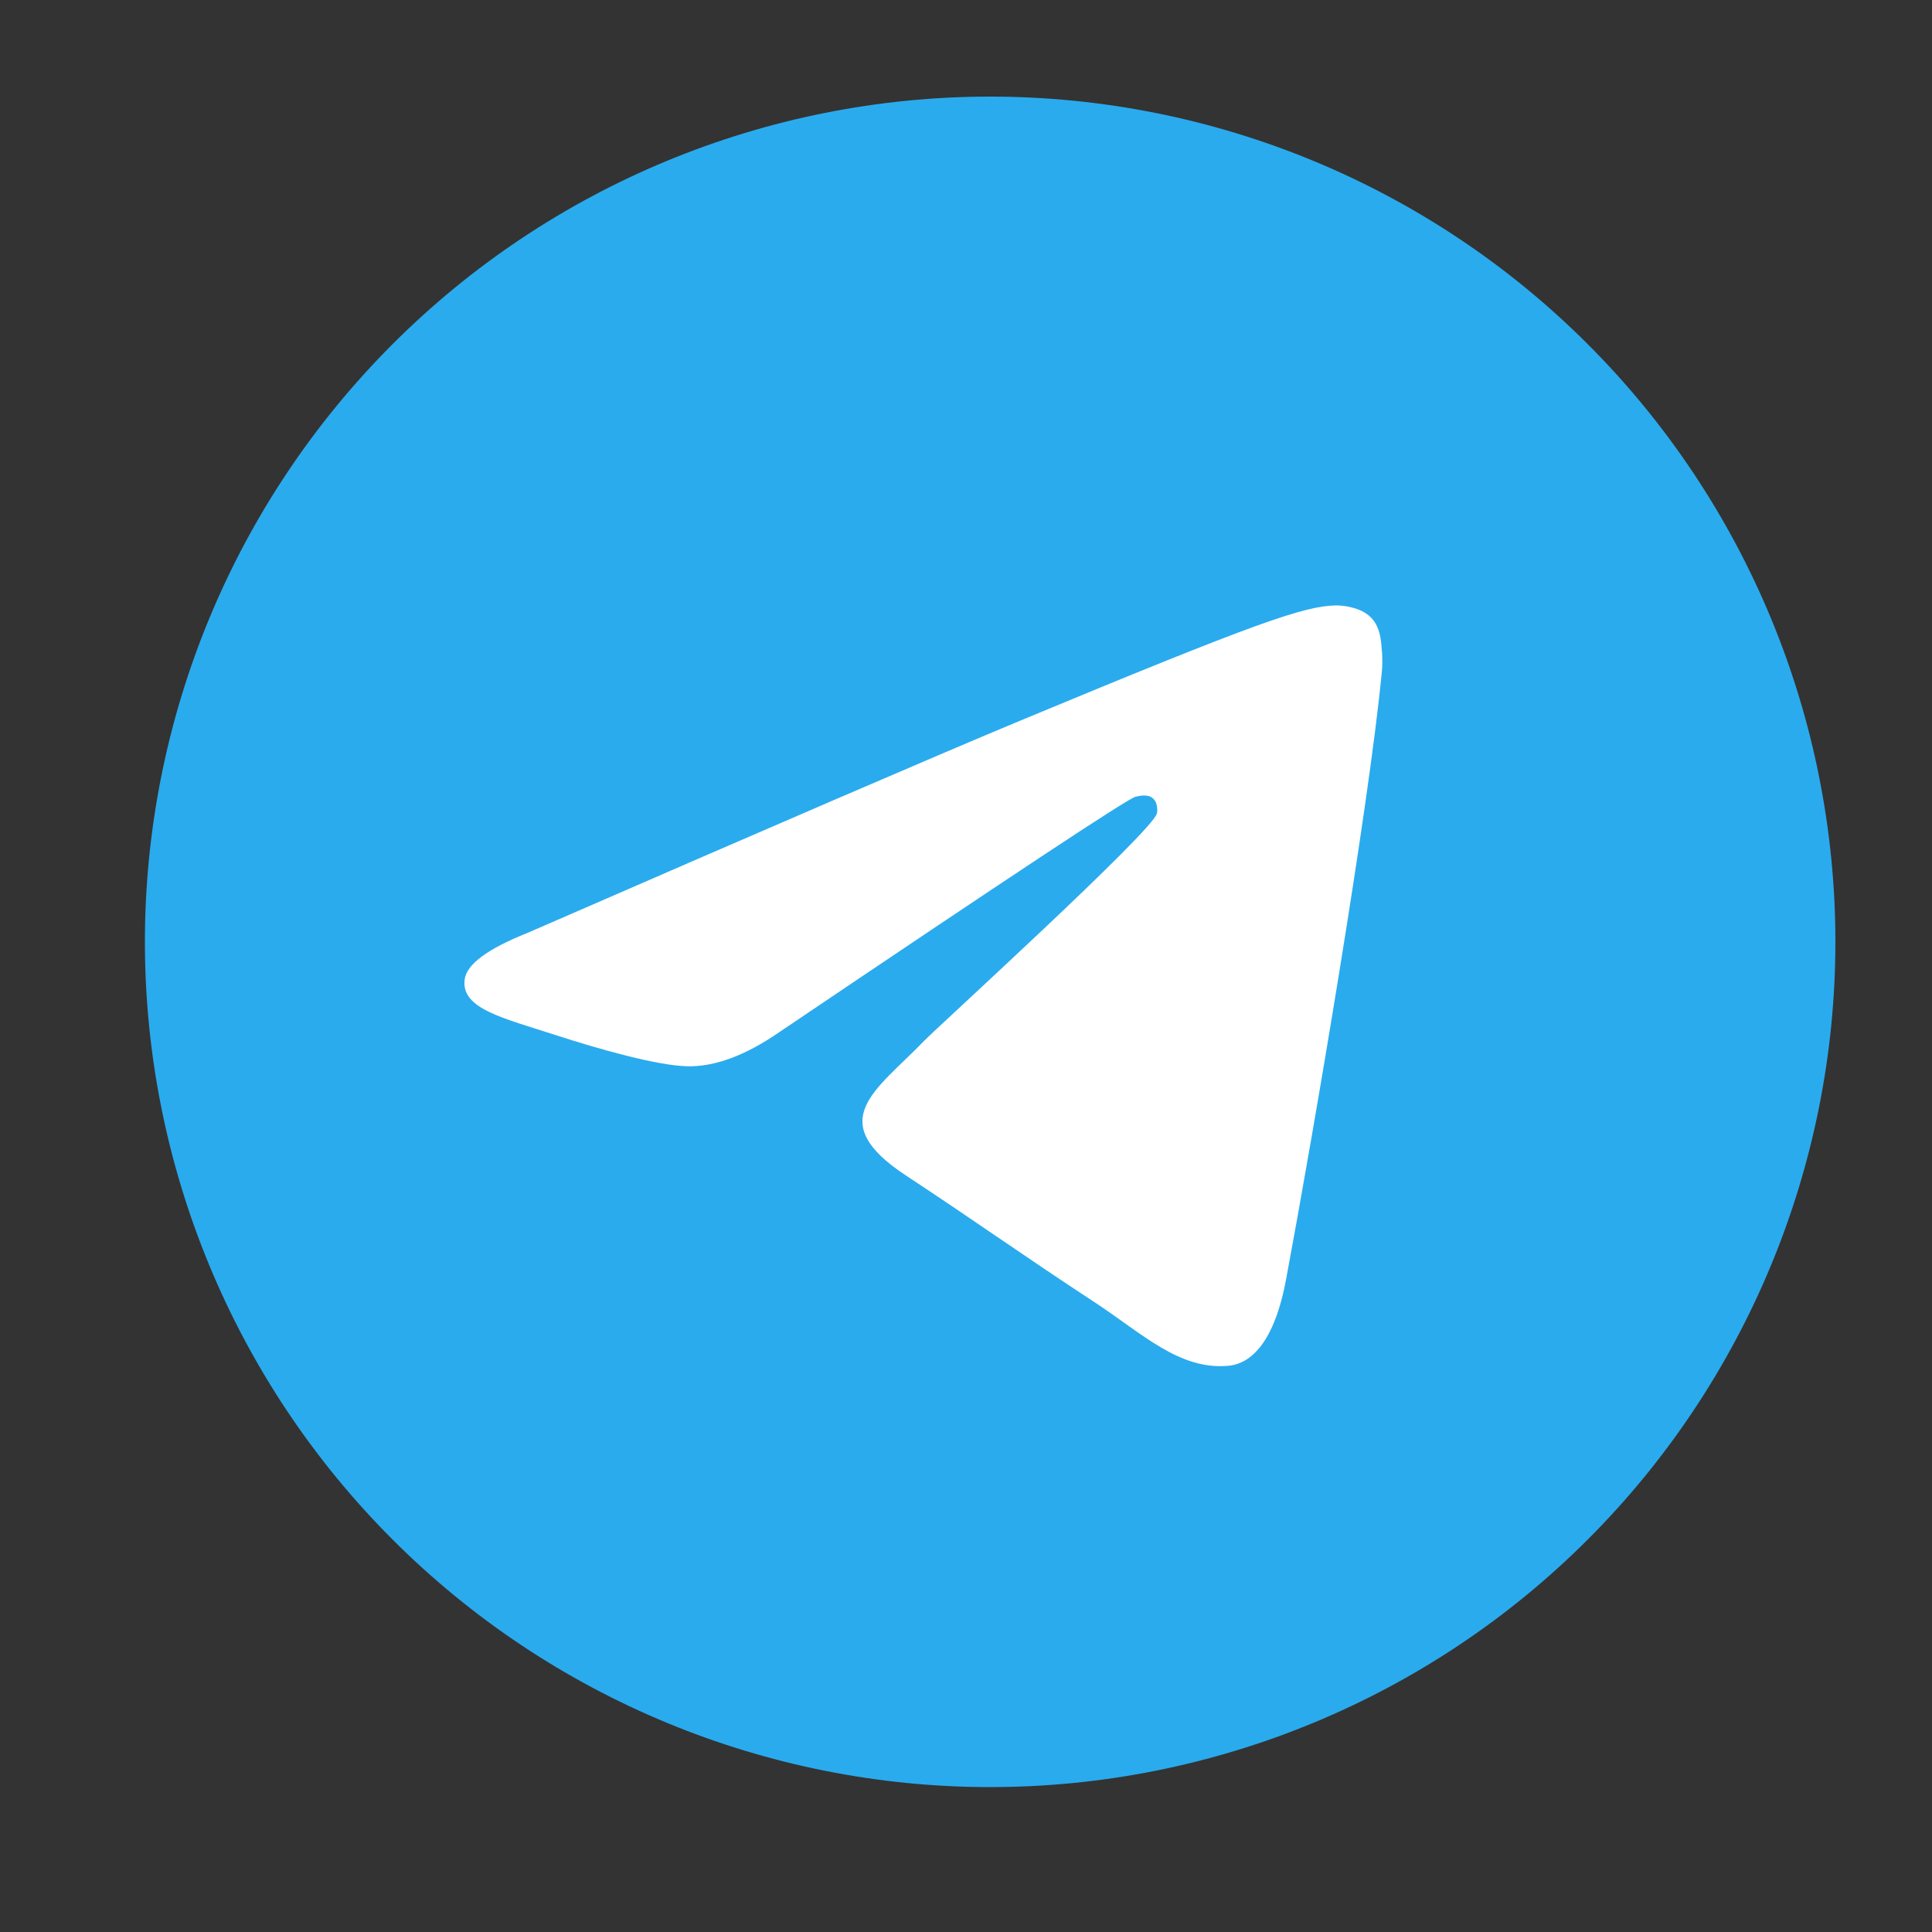 <svg width="40" height="40" viewBox="0 0 40 40" fill="none" xmlns="http://www.w3.org/2000/svg">
<rect x="0" y="0" width="40" height="40" fill="#333333" stroke="none"/>
<g clip-path="url(#clip0_40000055_2937)">
<path d="M20.5 2C15.86 2 11.405 3.845 8.127 7.126C4.845 10.408 3.001 14.859 3 19.5C3 24.139 4.846 28.594 8.127 31.874C11.405 35.155 15.86 37 20.5 37C25.14 37 29.595 35.155 32.873 31.874C36.154 28.594 38 24.139 38 19.5C38 14.861 36.154 10.406 32.873 7.126C29.595 3.845 25.14 2 20.5 2Z" fill="url(#paint0_linear_40000055_2937)"/>
<path d="M10.921 19.315C16.024 17.093 19.425 15.627 21.126 14.919C25.988 12.898 26.997 12.547 27.656 12.535C27.801 12.533 28.123 12.568 28.334 12.739C28.509 12.882 28.558 13.076 28.583 13.213C28.605 13.349 28.635 13.659 28.61 13.901C28.348 16.669 27.207 23.384 26.628 26.483C26.384 27.794 25.9 28.234 25.433 28.277C24.416 28.371 23.645 27.605 22.66 26.96C21.121 25.951 20.251 25.322 18.756 24.337C17.027 23.198 18.148 22.573 19.133 21.55C19.39 21.282 23.869 17.209 23.953 16.84C23.964 16.794 23.975 16.622 23.872 16.531C23.77 16.44 23.62 16.471 23.511 16.495C23.355 16.53 20.896 18.157 16.128 21.374C15.431 21.854 14.799 22.088 14.23 22.076C13.607 22.062 12.403 21.722 11.509 21.432C10.416 21.076 9.543 20.887 9.62 20.282C9.658 19.967 10.093 19.645 10.921 19.315Z" fill="white"/>
</g>
<defs>
<linearGradient id="paint0_linear_40000055_2937" x1="1753" y1="2" x2="1753" y2="3502" gradientUnits="userSpaceOnUse">
<stop stop-color="#2AABEE"/>
<stop offset="1" stop-color="#229ED9"/>
</linearGradient>
<clipPath id="clip0_40000055_2937">
<rect width="35" height="35" fill="white" transform="translate(3 2)"/>
</clipPath>
</defs>
</svg>
